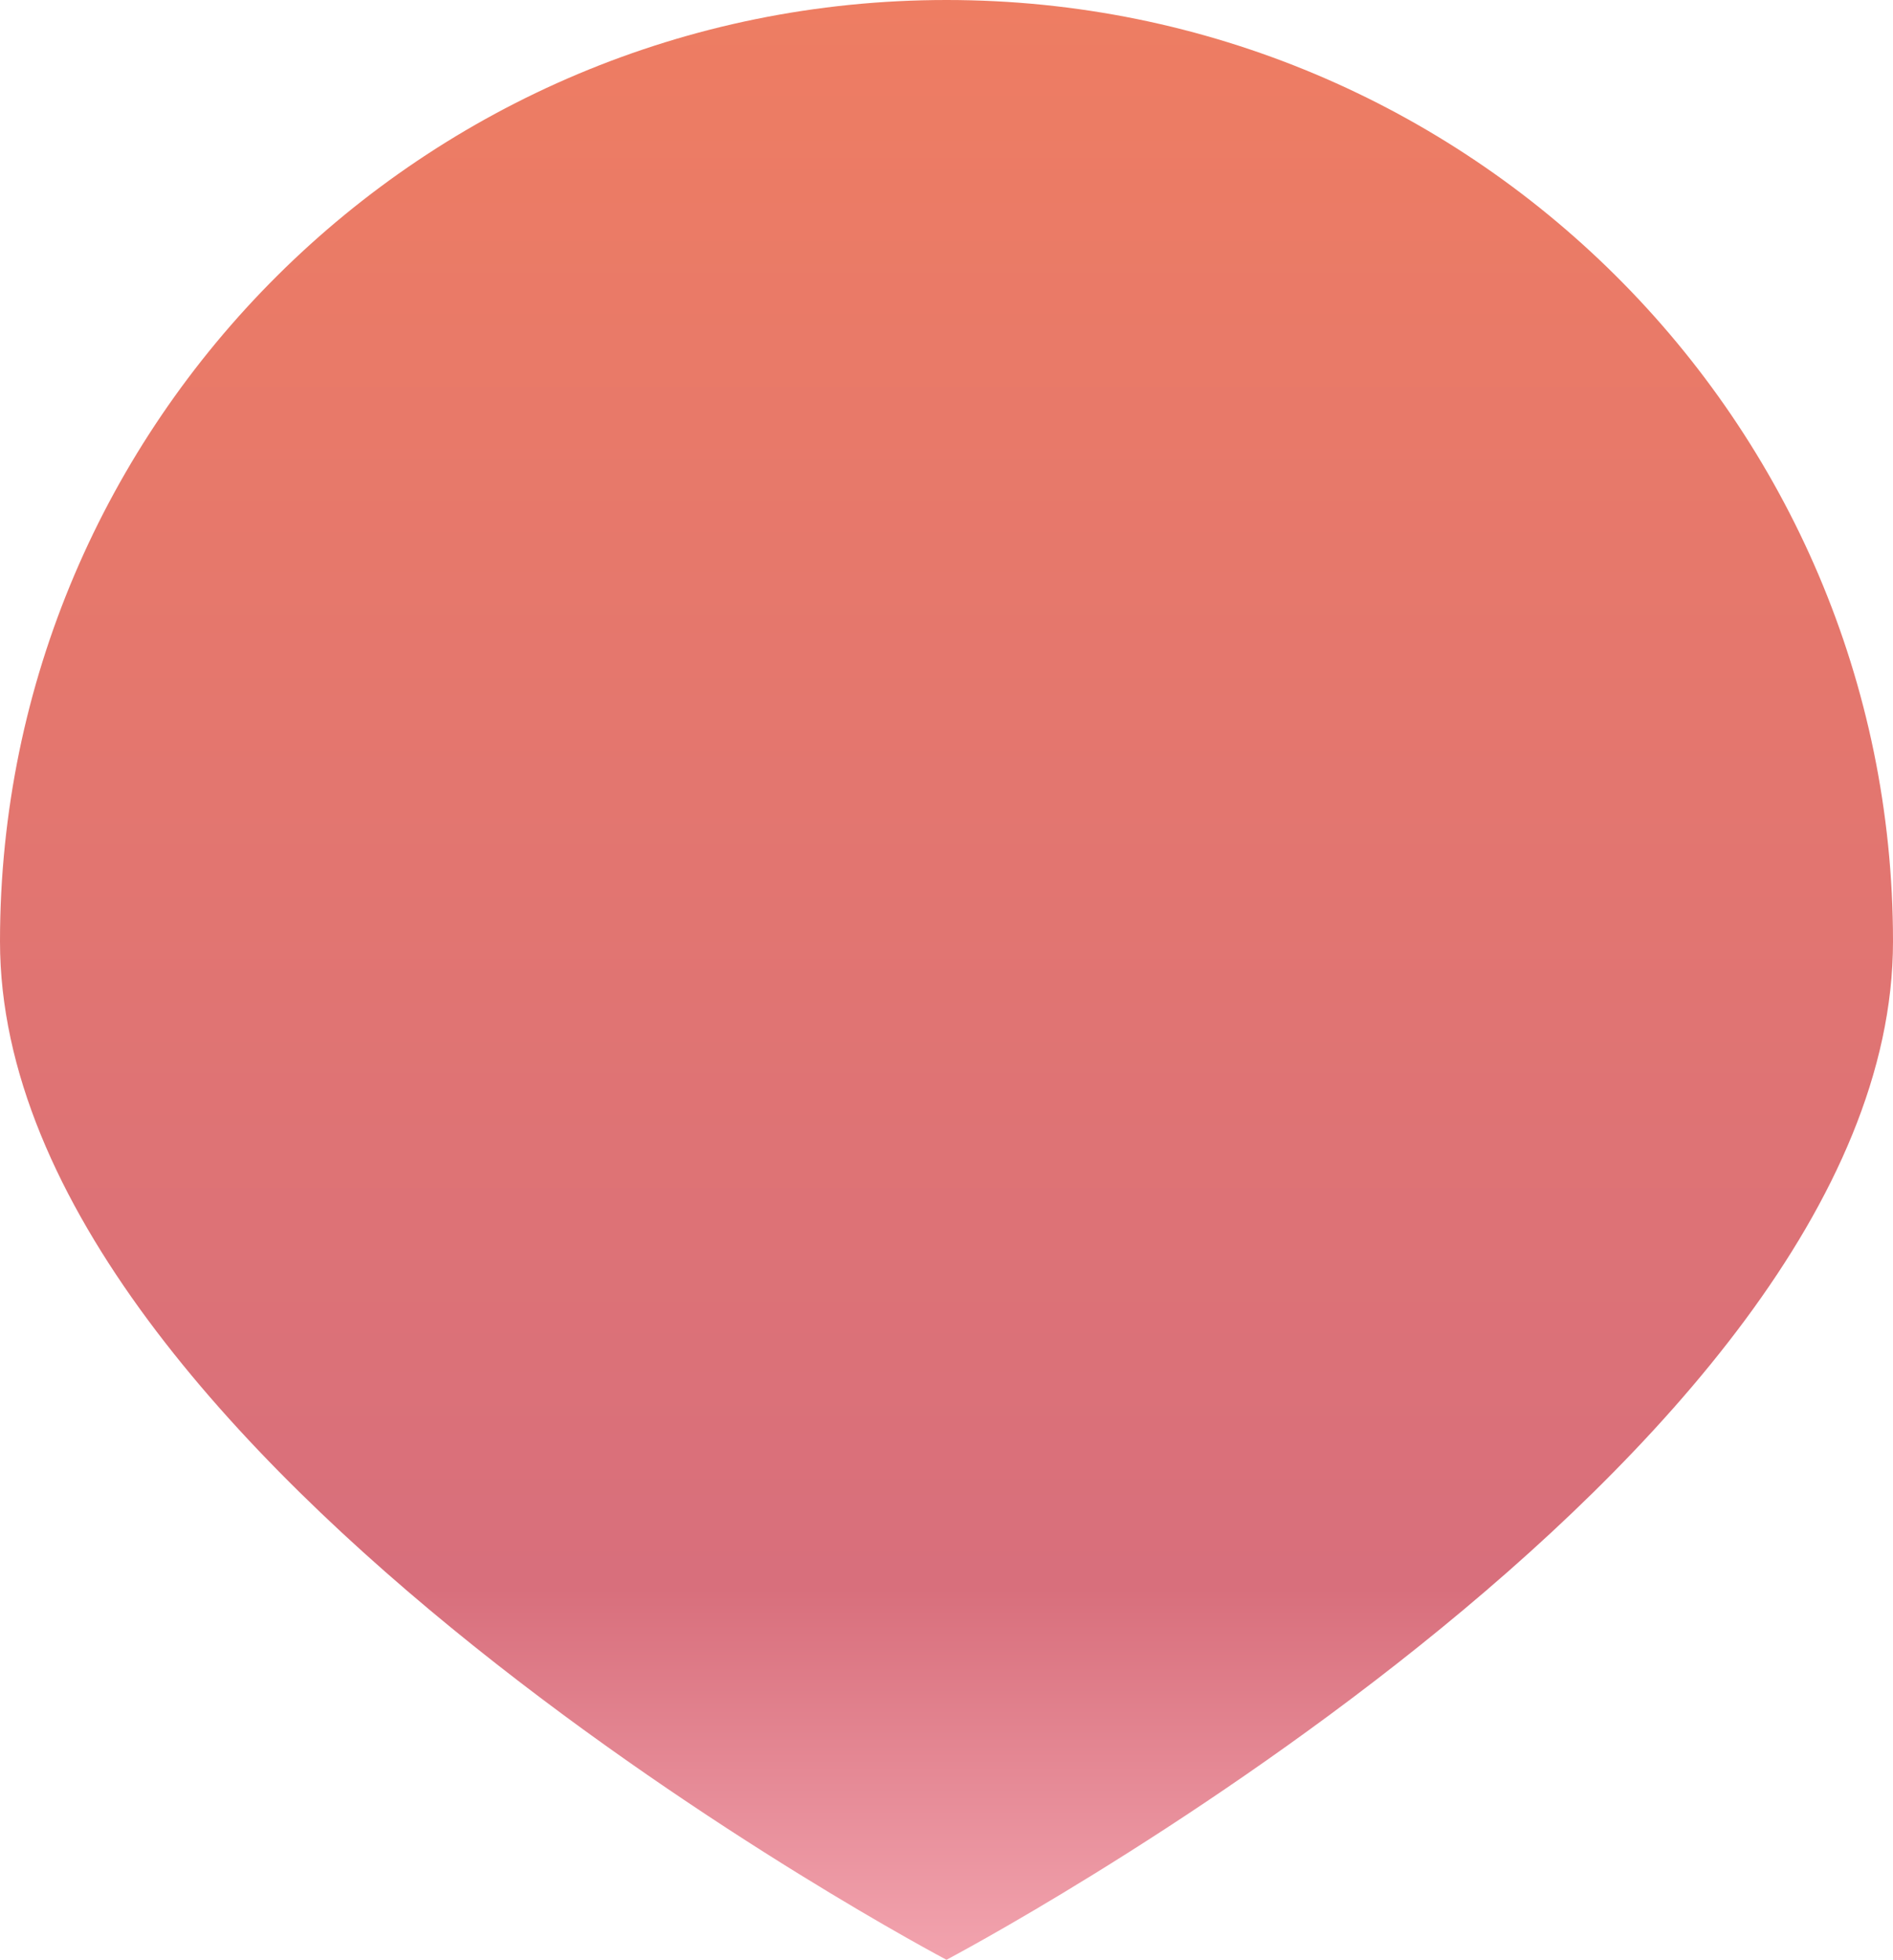 <svg xmlns="http://www.w3.org/2000/svg" xmlns:xlink="http://www.w3.org/1999/xlink" viewBox="0 0 1100 1138.592">
  <defs>
    <style>
      .cls-1 {
        fill: url(#linear-gradient);
      }
    </style>
    <linearGradient id="linear-gradient" x1="0.5" x2="0.5" y2="1" gradientUnits="objectBoundingBox">
      <stop offset="0" stop-color="#ee7d62"/>
      <stop offset="0.806" stop-color="#d86f7c"/>
      <stop offset="1" stop-color="#f3a5b0"/>
    </linearGradient>
  </defs>
  <path id="shape_banner" class="cls-1" d="M550,0c303.757,0,550,244.887,550,546.971s-550,591.621-550,591.621S0,849.054,0,546.971,246.243,0,550,0Z"/>
</svg>
